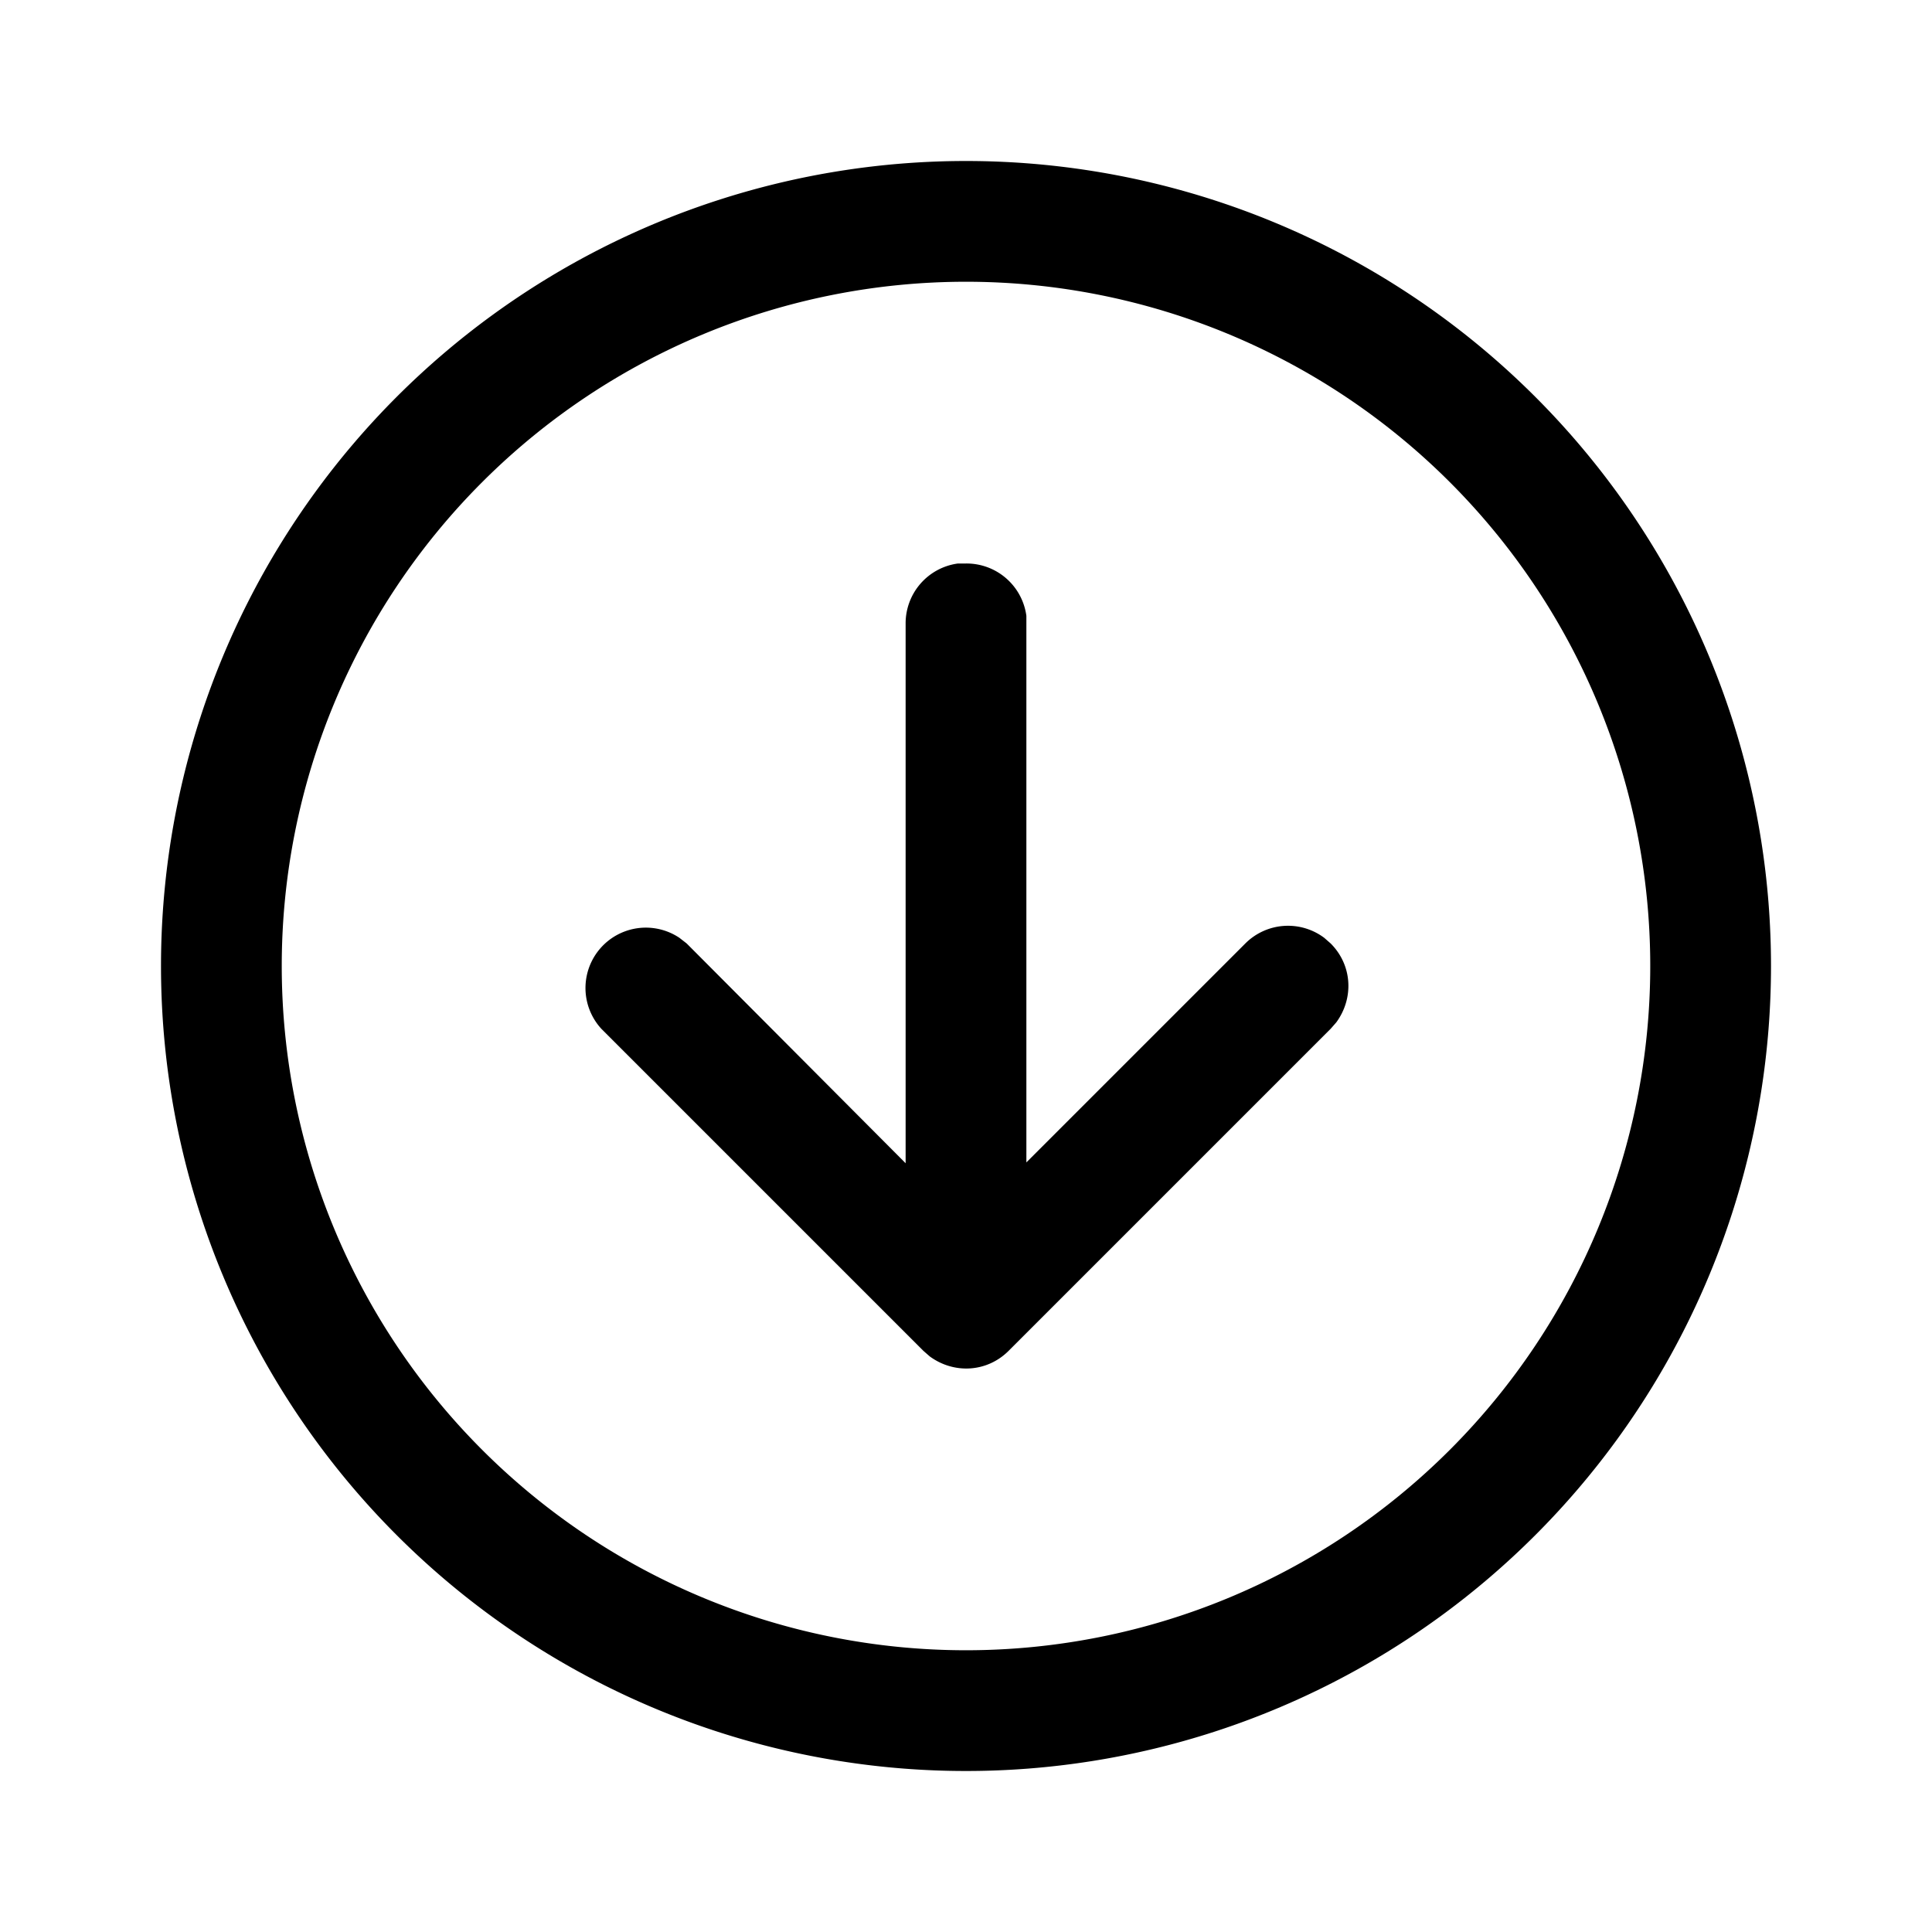 <svg width="24" height="24" viewBox="0 0 24 24" xmlns="http://www.w3.org/2000/svg"><path d="m16.53 11.72-.08-.07a.75.75 0 0 0-.98.07l-2.72 2.72V7.65A.75.75 0 0 0 12 7h-.1a.75.75 0 0 0-.65.75v6.7l-2.72-2.73-.09-.07a.75.75 0 0 0-.97 1.13l4 4 .08.07c.3.22.71.2.98-.07l4-4 .07-.08c.22-.3.2-.71-.07-.98ZM2 12a10 10 0 1 0 20 0 10 10 0 0 0-20 0Zm18.5 0a8.5 8.5 0 1 1-17 0 8.5 8.5 0 0 1 17 0Z"/></svg>